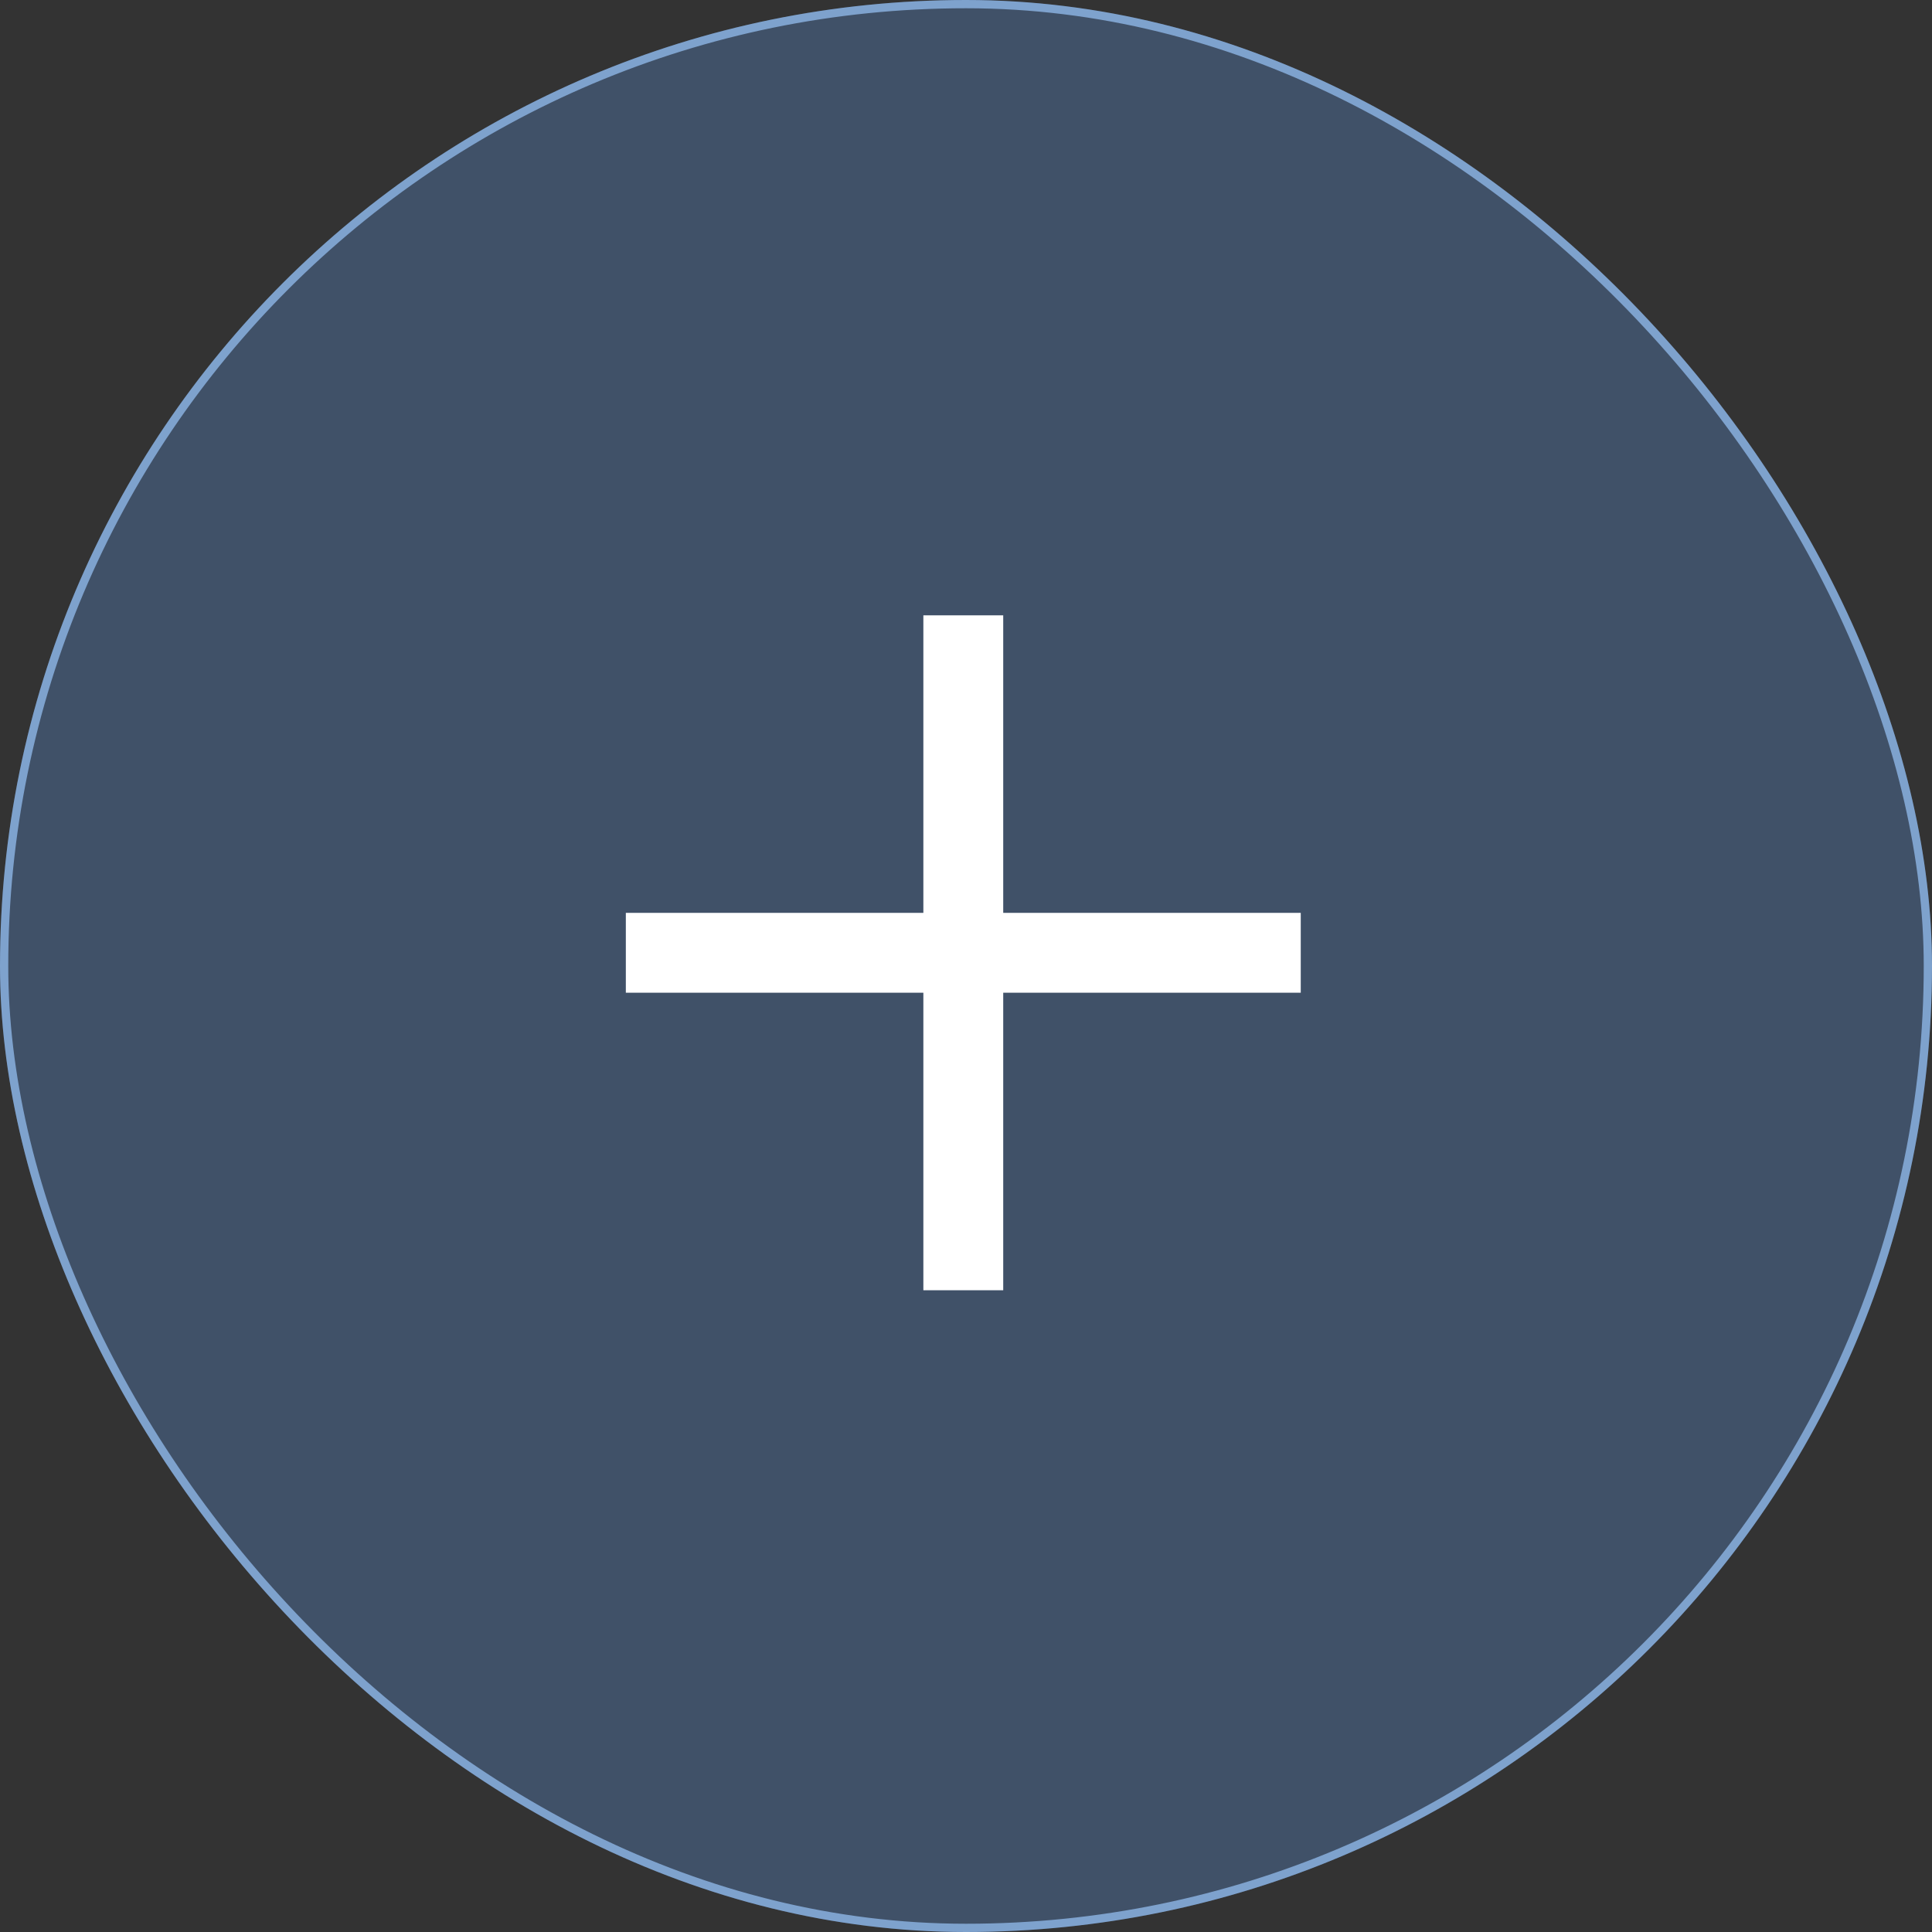 <?xml version="1.0" encoding="UTF-8"?> <svg xmlns="http://www.w3.org/2000/svg" width="117" height="117" viewBox="0 0 117 117" fill="none"><rect x="0" y="0" width="117" height="117" fill="#333333" stroke="none"/><g data-figma-bg-blur-radius="36.02"><rect width="117" height="117" rx="58.5" fill="#619FEF" fill-opacity="0.28"></rect><rect x="0.25" y="0.25" width="116.5" height="116.5" rx="58.25" stroke="#9DCAFF" stroke-opacity="0.67" stroke-width="0.5"></rect></g><path d="M37.9 60.118V55.282H55.918V37.264H60.754V55.282H78.772V60.118H60.754V78.136H55.918V60.118H37.9Z" fill="white"></path><defs><clipPath id="bgblur_0_0_113_clip_path" transform="translate(36.02 36.02)"><rect width="117" height="117" rx="58.5"></rect></clipPath></defs></svg> 